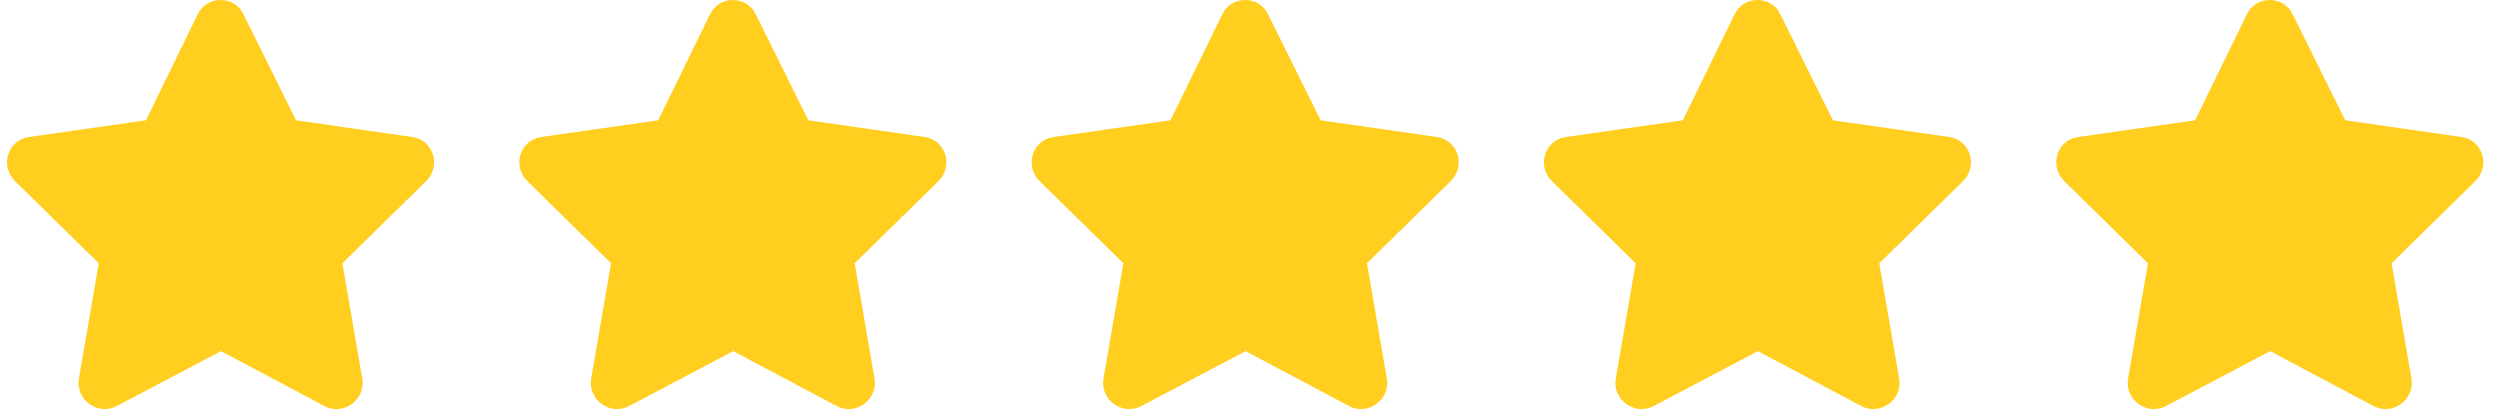 <svg width="110" height="18" viewBox="0 0 110 18" fill="none" xmlns="http://www.w3.org/2000/svg">
<path d="M8.704 0.619L6.42 5.293L1.254 6.031C0.34 6.172 -0.011 7.297 0.656 7.964L4.346 11.584L3.468 16.68C3.327 17.593 4.311 18.296 5.119 17.875L9.723 15.45L14.292 17.875C15.1 18.296 16.084 17.593 15.943 16.68L15.065 11.584L18.755 7.964C19.422 7.297 19.071 6.172 18.157 6.031L13.027 5.293L10.707 0.619C10.321 -0.189 9.126 -0.224 8.704 0.619Z" fill="#FFCE1F"/>
<path d="M31.245 0.619L28.961 5.293L23.795 6.031C22.881 6.172 22.53 7.297 23.197 7.964L26.887 11.584L26.009 16.68C25.868 17.593 26.852 18.296 27.66 17.875L32.264 15.45L36.833 17.875C37.641 18.296 38.625 17.593 38.484 16.68L37.606 11.584L41.296 7.964C41.964 7.297 41.612 6.172 40.698 6.031L35.568 5.293L33.248 0.619C32.862 -0.189 31.667 -0.224 31.245 0.619Z" fill="#FFCE1F"/>
<path d="M53.786 0.619L51.502 5.293L46.336 6.031C45.422 6.172 45.071 7.297 45.738 7.964L49.428 11.584L48.55 16.68C48.409 17.593 49.393 18.296 50.202 17.875L54.805 15.45L59.374 17.875C60.182 18.296 61.166 17.593 61.025 16.68L60.147 11.584L63.837 7.964C64.505 7.297 64.153 6.172 63.239 6.031L58.109 5.293L55.789 0.619C55.403 -0.189 54.208 -0.224 53.786 0.619Z" fill="#FFCE1F"/>
<path d="M76.327 0.619L74.043 5.293L68.877 6.031C67.963 6.172 67.612 7.297 68.279 7.964L71.969 11.584L71.091 16.68C70.95 17.593 71.934 18.296 72.743 17.875L77.346 15.45L81.915 17.875C82.723 18.296 83.707 17.593 83.567 16.68L82.688 11.584L86.378 7.964C87.046 7.297 86.694 6.172 85.78 6.031L80.65 5.293L78.33 0.619C77.944 -0.189 76.749 -0.224 76.327 0.619Z" fill="#FFCE1F"/>
<path d="M98.868 0.619L96.584 5.293L91.418 6.031C90.504 6.172 90.153 7.297 90.82 7.964L94.51 11.584L93.632 16.68C93.491 17.593 94.475 18.296 95.284 17.875L99.887 15.45L104.456 17.875C105.264 18.296 106.248 17.593 106.107 16.68L105.229 11.584L108.919 7.964C109.587 7.297 109.235 6.172 108.321 6.031L103.191 5.293L100.871 0.619C100.485 -0.189 99.29 -0.224 98.868 0.619Z" fill="#FFCE1F"/>
</svg>
